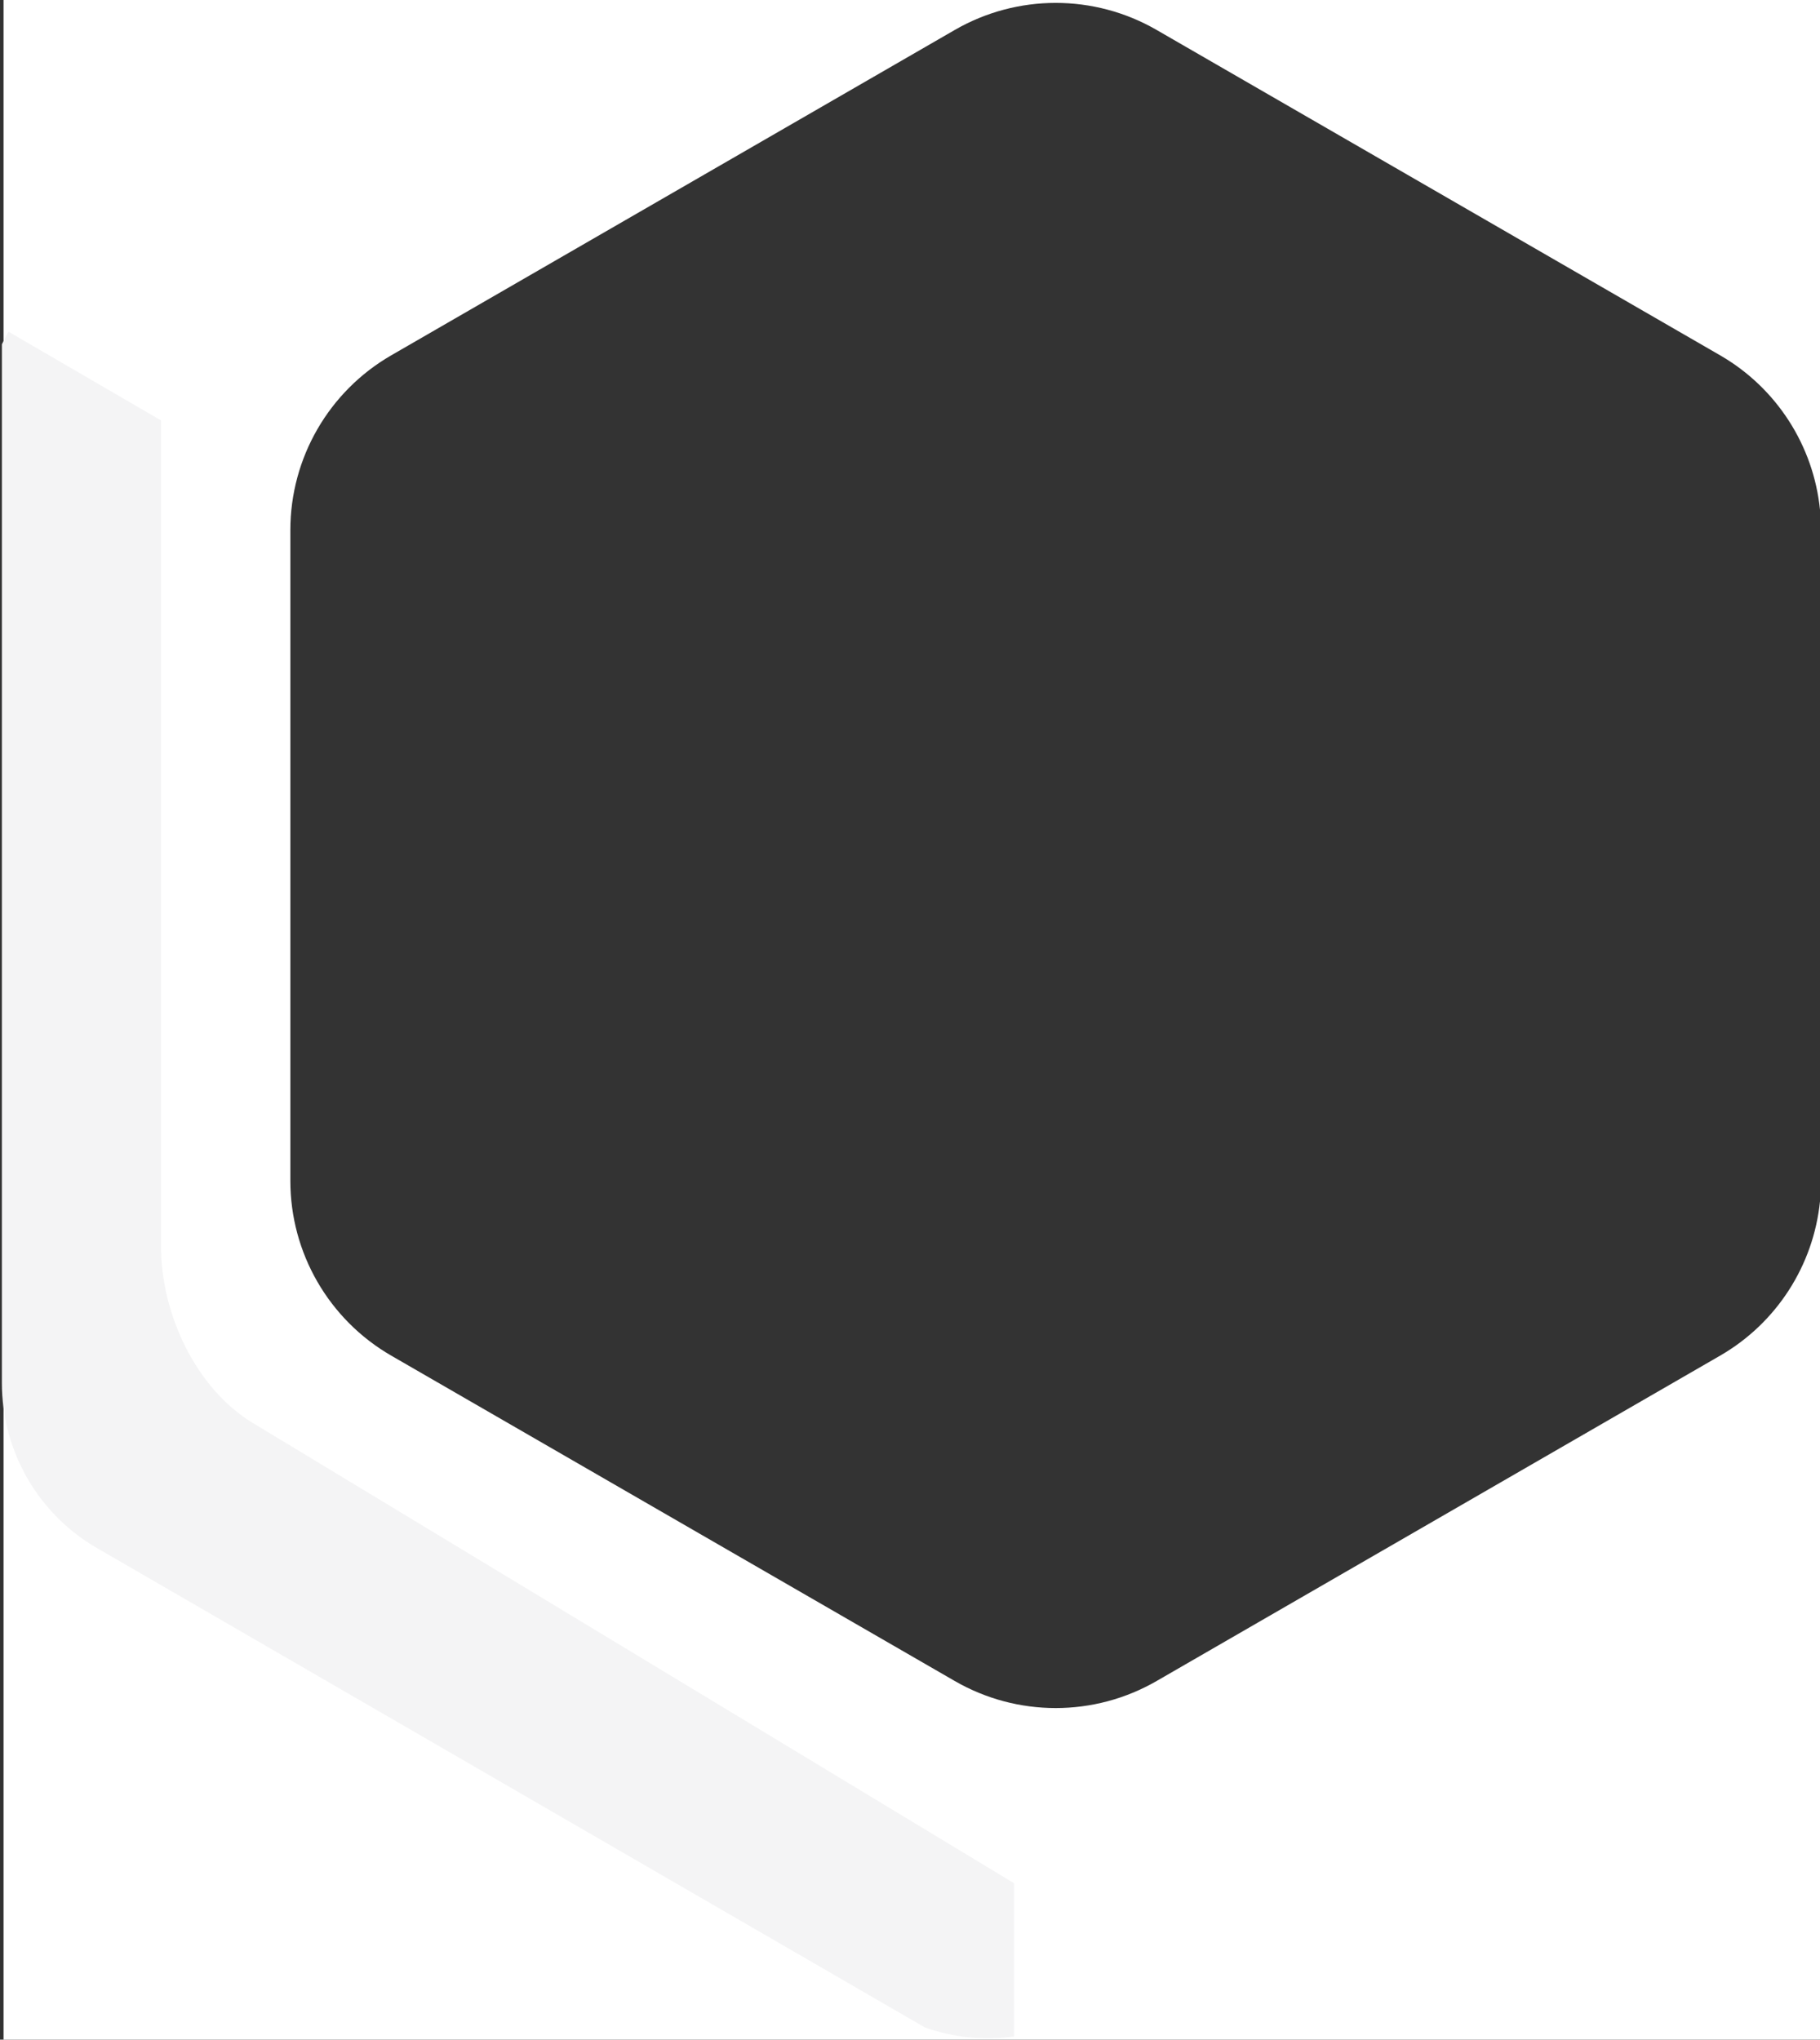 <svg width="514" height="576" viewBox="0 0 514 576" fill="none" xmlns="http://www.w3.org/2000/svg">
<rect x="0" y="0" width="514" height="576" fill="#333333" stroke="none"/>
<path fill-rule="evenodd" clip-rule="evenodd" d="M514 0H1V576H514V339.265C512.153 357.353 501.743 373.623 485.795 382.83L326.646 474.715C309.01 484.897 287.282 484.897 269.646 474.715L110.5 382.832C92.864 372.65 82 353.833 82 333.469L82 149.703C82 129.339 92.864 110.522 110.5 100.34L269.649 8.455C287.286 -1.727 309.015 -1.727 326.651 8.456L485.791 100.342C501.753 109.558 512.168 125.848 514 143.957V0Z" fill="white"/>
<path d="M261.215 572.549C269.326 575.424 277.965 576.268 286.387 575.083V531.821L71.416 401.854C55.326 392.127 45.484 371.036 45.484 352.148V118.732L2.401 93.668C1.737 94.83 1.116 96.016 0.539 97.225L0.53 390.504C0.53 409.756 10.751 427.541 27.334 437.142L261.215 572.549Z" fill="#F4F4F5"/>
</svg>
